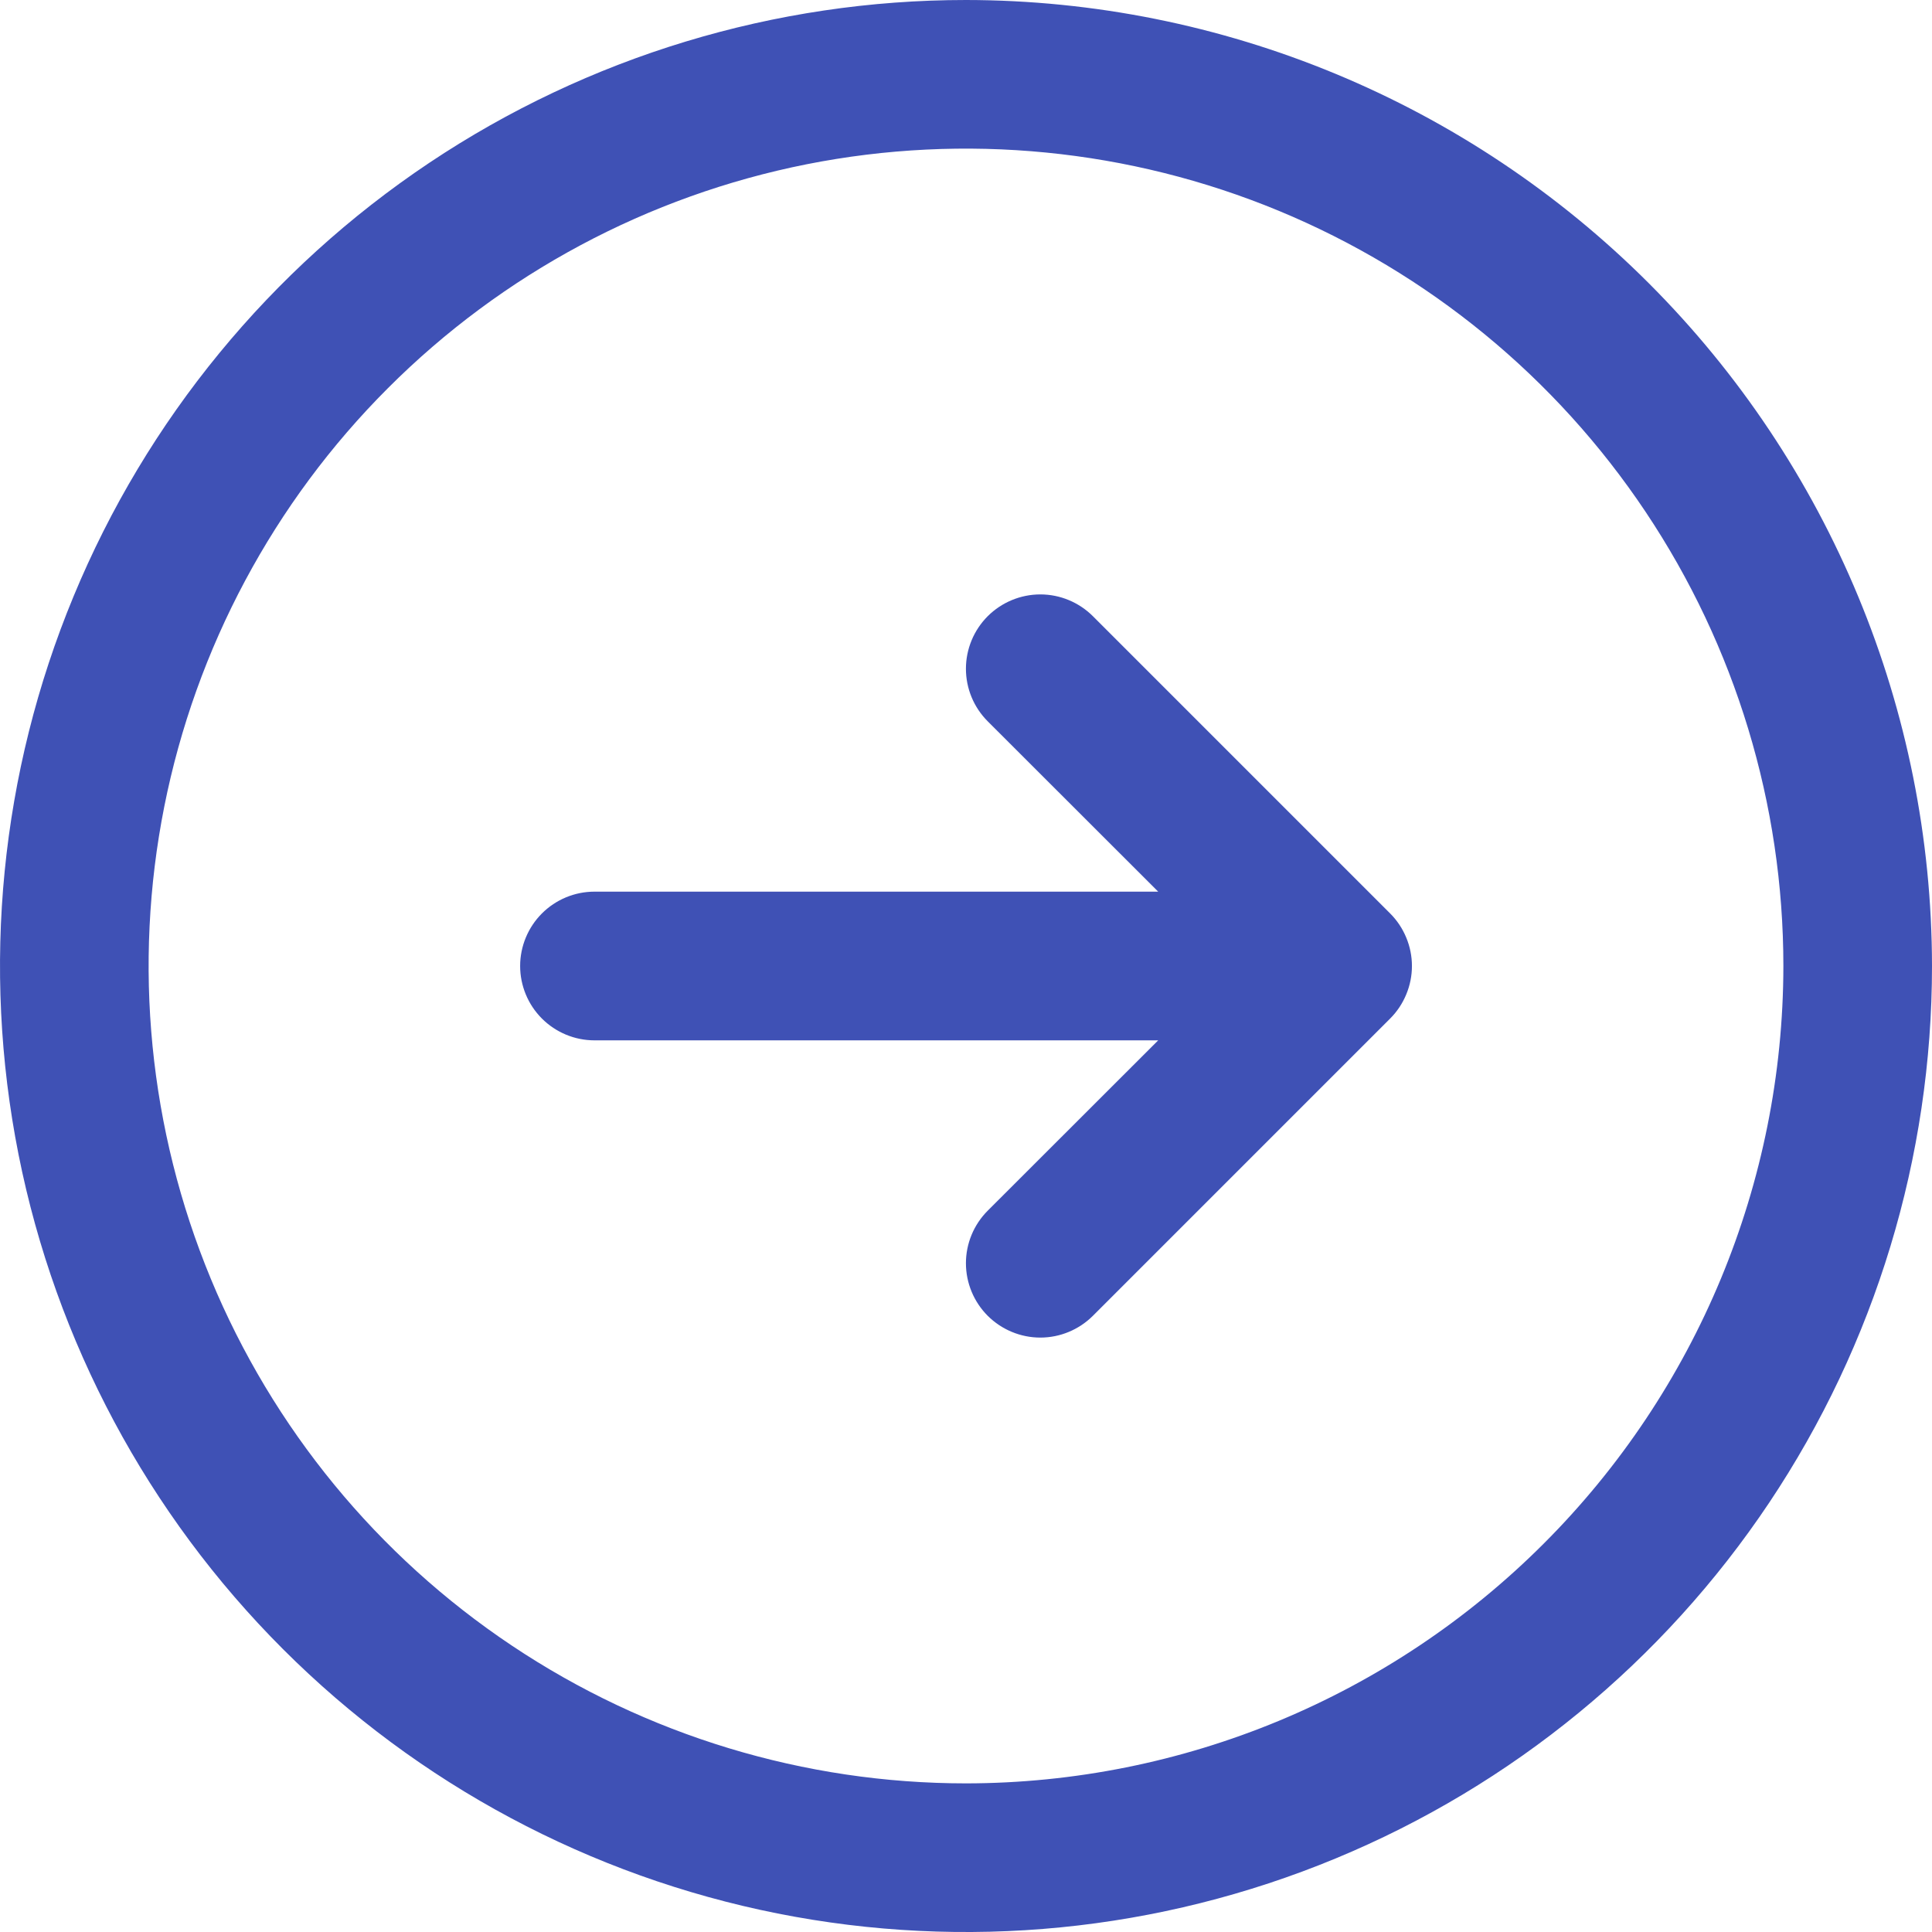 <svg width="27" height="27" viewBox="0 0 27 27" fill="none" xmlns="http://www.w3.org/2000/svg">
<path d="M13.5 0C10.83 0 8.22 0.792 6 2.275C3.78 3.759 2.049 5.867 1.028 8.334C0.006 10.801 -0.261 13.515 0.259 16.134C0.78 18.753 2.066 21.158 3.954 23.046C5.842 24.934 8.248 26.22 10.866 26.741C13.485 27.262 16.199 26.994 18.666 25.972C21.133 24.951 23.241 23.22 24.725 21C26.208 18.78 27 16.17 27 13.5C26.996 9.921 25.573 6.489 23.042 3.958C20.511 1.427 17.079 0.004 13.5 0ZM13.5 24.923C11.241 24.923 9.032 24.253 7.154 22.998C5.275 21.743 3.811 19.959 2.946 17.871C2.082 15.784 1.856 13.487 2.296 11.271C2.737 9.056 3.825 7.02 5.423 5.423C7.02 3.825 9.056 2.737 11.271 2.296C13.487 1.856 15.784 2.082 17.871 2.946C19.959 3.811 21.743 5.275 22.998 7.154C24.253 9.032 24.923 11.241 24.923 13.5C24.92 16.529 23.715 19.432 21.573 21.573C19.432 23.715 16.529 24.92 13.5 24.923ZM19.427 12.765C19.524 12.862 19.6 12.976 19.652 13.102C19.705 13.228 19.732 13.364 19.732 13.5C19.732 13.636 19.705 13.772 19.652 13.898C19.6 14.024 19.524 14.138 19.427 14.235L15.273 18.389C15.078 18.583 14.814 18.693 14.539 18.693C14.263 18.693 13.999 18.583 13.804 18.389C13.609 18.194 13.499 17.929 13.499 17.654C13.499 17.378 13.609 17.114 13.804 16.919L16.186 14.539H8.308C8.032 14.539 7.768 14.429 7.573 14.234C7.379 14.04 7.269 13.775 7.269 13.5C7.269 13.225 7.379 12.96 7.573 12.766C7.768 12.571 8.032 12.461 8.308 12.461H16.186L13.804 10.081C13.609 9.886 13.499 9.622 13.499 9.346C13.499 9.071 13.609 8.806 13.804 8.611C13.999 8.417 14.263 8.307 14.539 8.307C14.814 8.307 15.078 8.417 15.273 8.611L19.427 12.765Z" fill="#3F51B5"/>
</svg>
